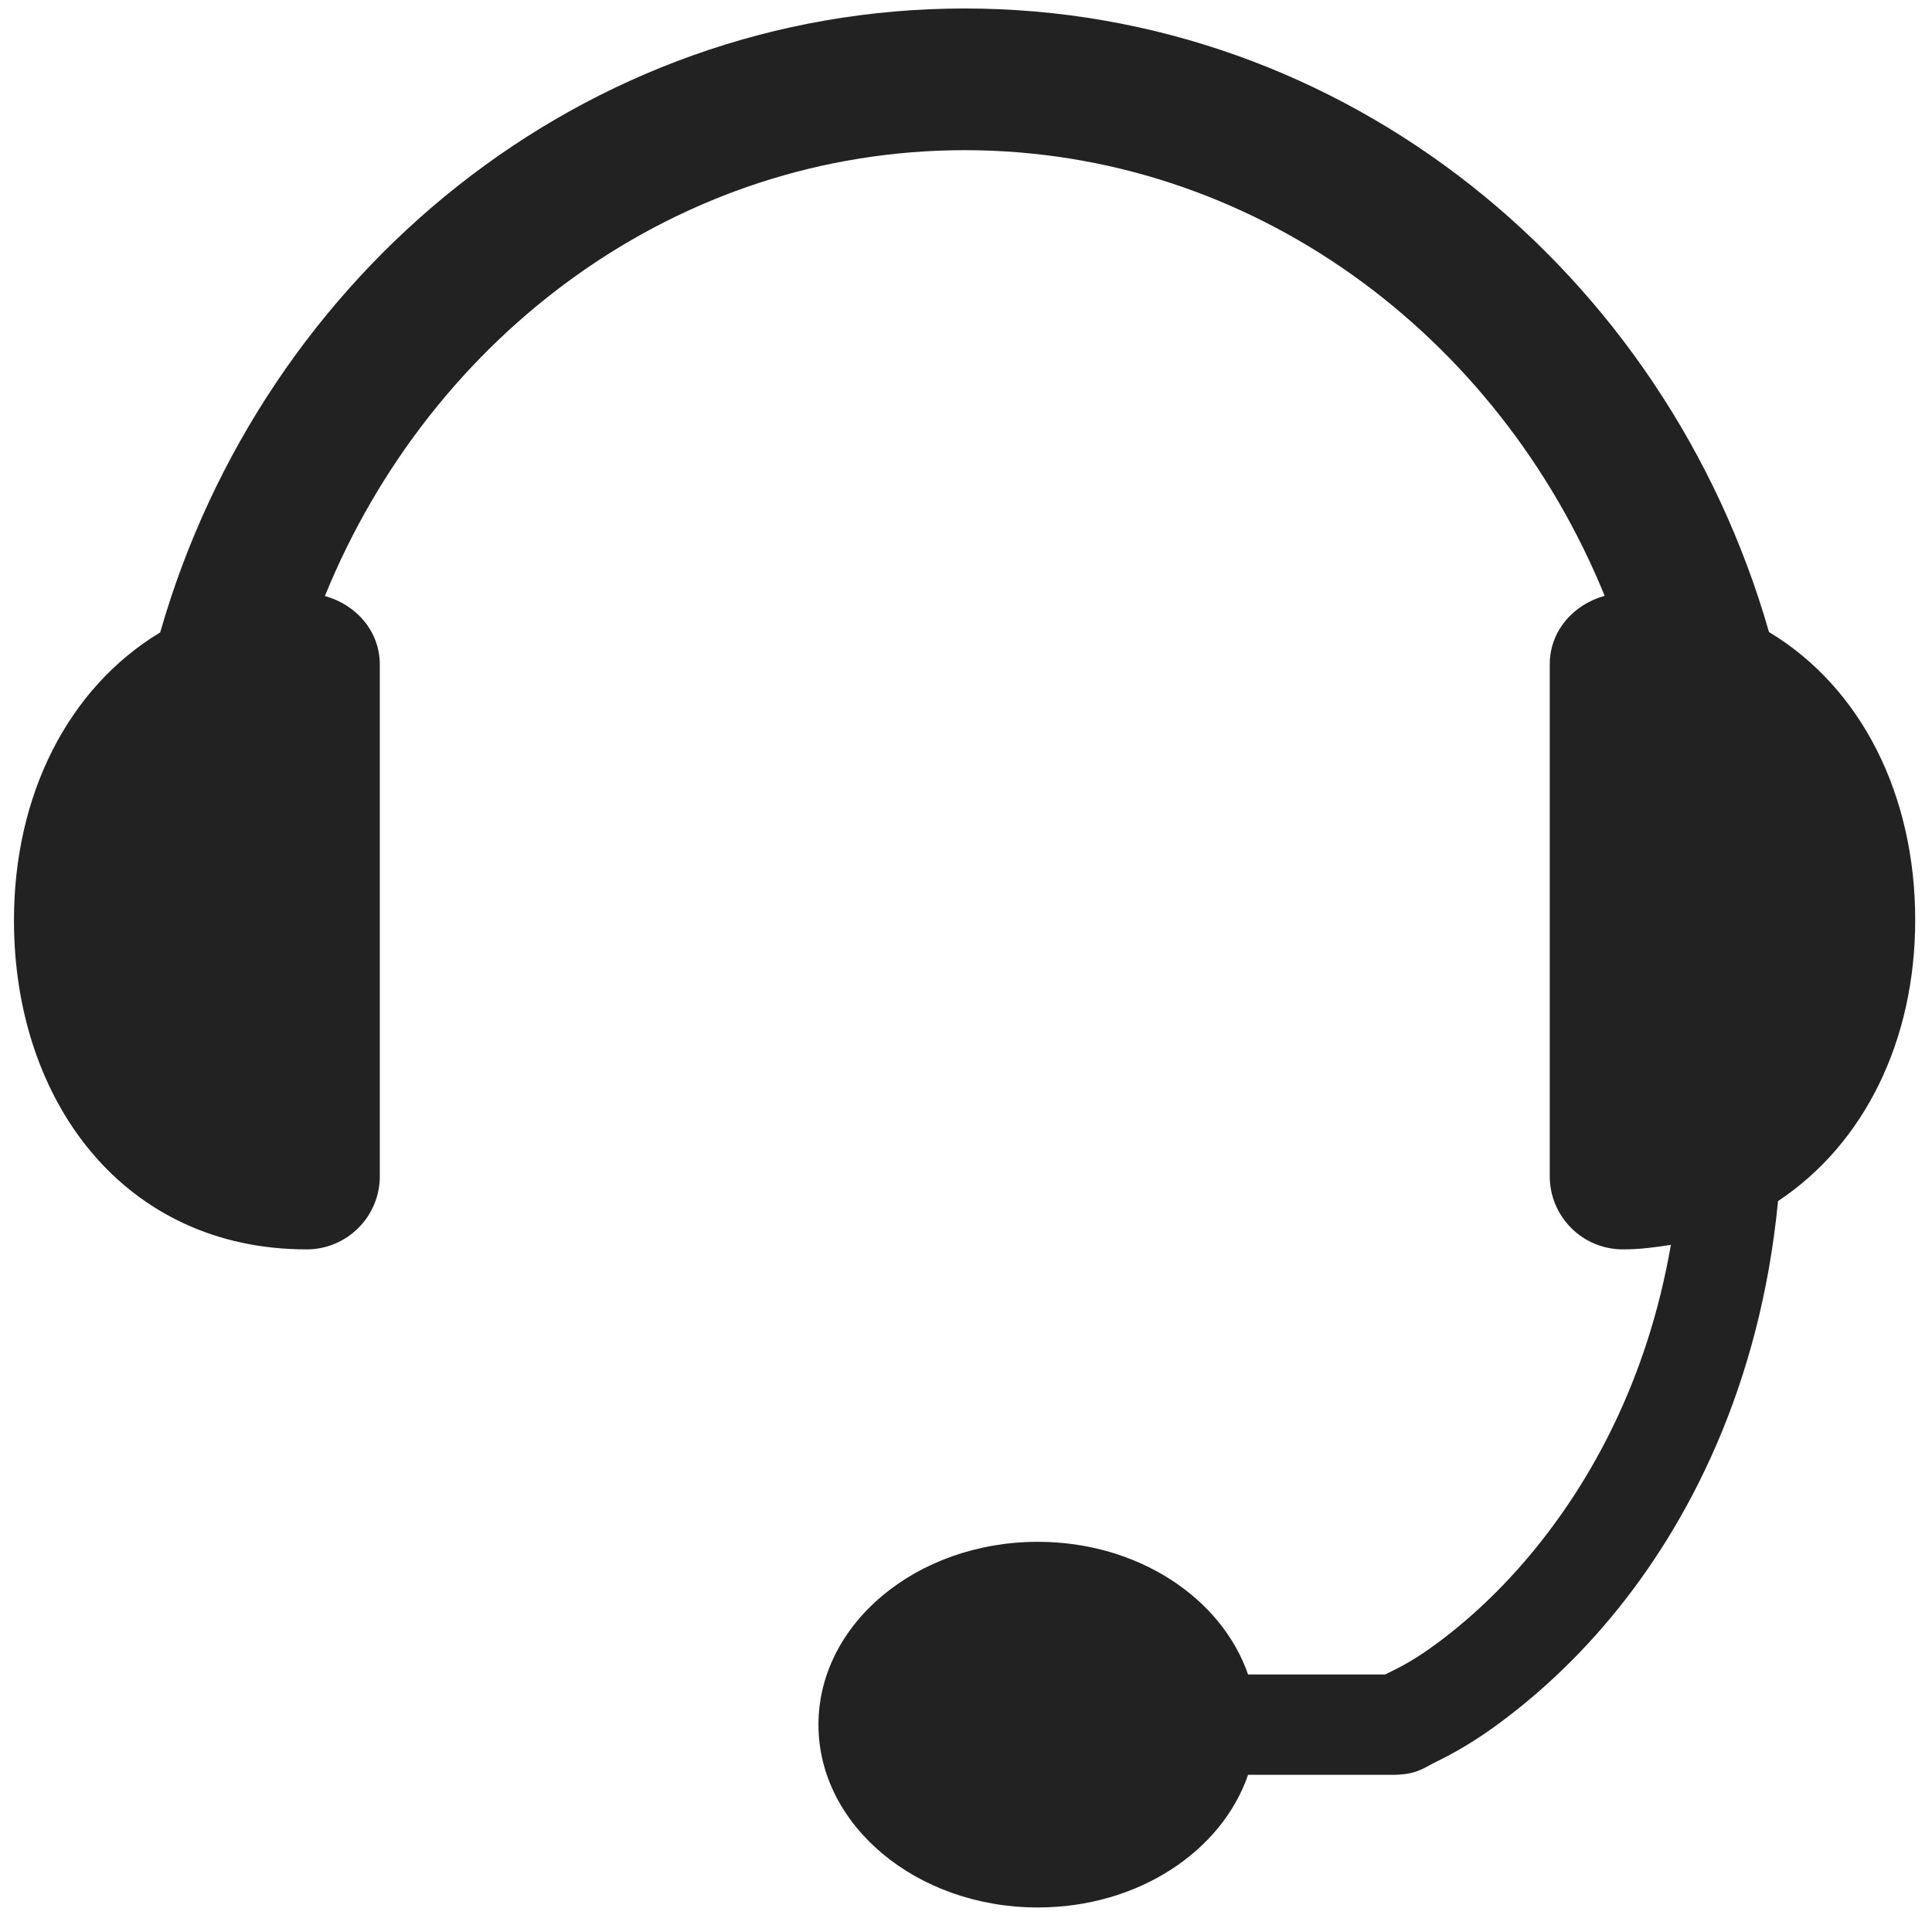 <?xml version="1.0" standalone="no"?><!DOCTYPE svg PUBLIC "-//W3C//DTD SVG 1.1//EN" "http://www.w3.org/Graphics/SVG/1.1/DTD/svg11.dtd"><svg t="1747361329183" class="icon" viewBox="0 0 1024 1024" version="1.1" xmlns="http://www.w3.org/2000/svg" p-id="6178" xmlns:xlink="http://www.w3.org/1999/xlink" width="256" height="256"><path d="M511.3 4.5c-201.7 0-371.7 139.8-426.4 330.7C36 364.7 7.4 421.4 7.4 487.8c0 96.3 58.7 174.4 155.1 174.4 21.4 0 38.8-17.3 38.8-38.8V352.2c0-17.8-12.7-31.8-29.1-36.3 56.6-139 187.2-236.3 339.1-236.3s282.6 97.3 339.2 236.2c-16.4 4.5-29.1 18.5-29.1 36.3v271.3c0 21.4 17.3 38.8 38.8 38.8 9 0 17.1-1.1 25.4-2.4-12.5 72.3-42.9 126.2-73.9 163.5-19.3 23.3-39.1 40.1-54.5 50.9-7.7 5.4-13.7 8.7-18.2 10.9-2.3 1.1-4.1 2.1-4.8 2.4h-72.7c-14-40.5-58.4-70.3-111.4-70.3-64.2 0-116.3 43.4-116.3 96.9s52.1 96.9 116.3 96.9c53.1 0 97.5-29.8 111.4-70.3h76.3c13.1 0 16.4-3.5 24.2-7.3 7.8-3.8 16.9-9 26.6-15.7 19.4-13.6 42.8-33.4 65.4-60.6 40.9-49.2 78.9-122.3 88.4-220.5 45.7-30.3 72.7-85 72.7-149 0-66.4-28.6-123.2-77.5-152.6C883 144.3 713 4.5 511.3 4.5z" p-id="6179" fill="#222222"></path></svg>